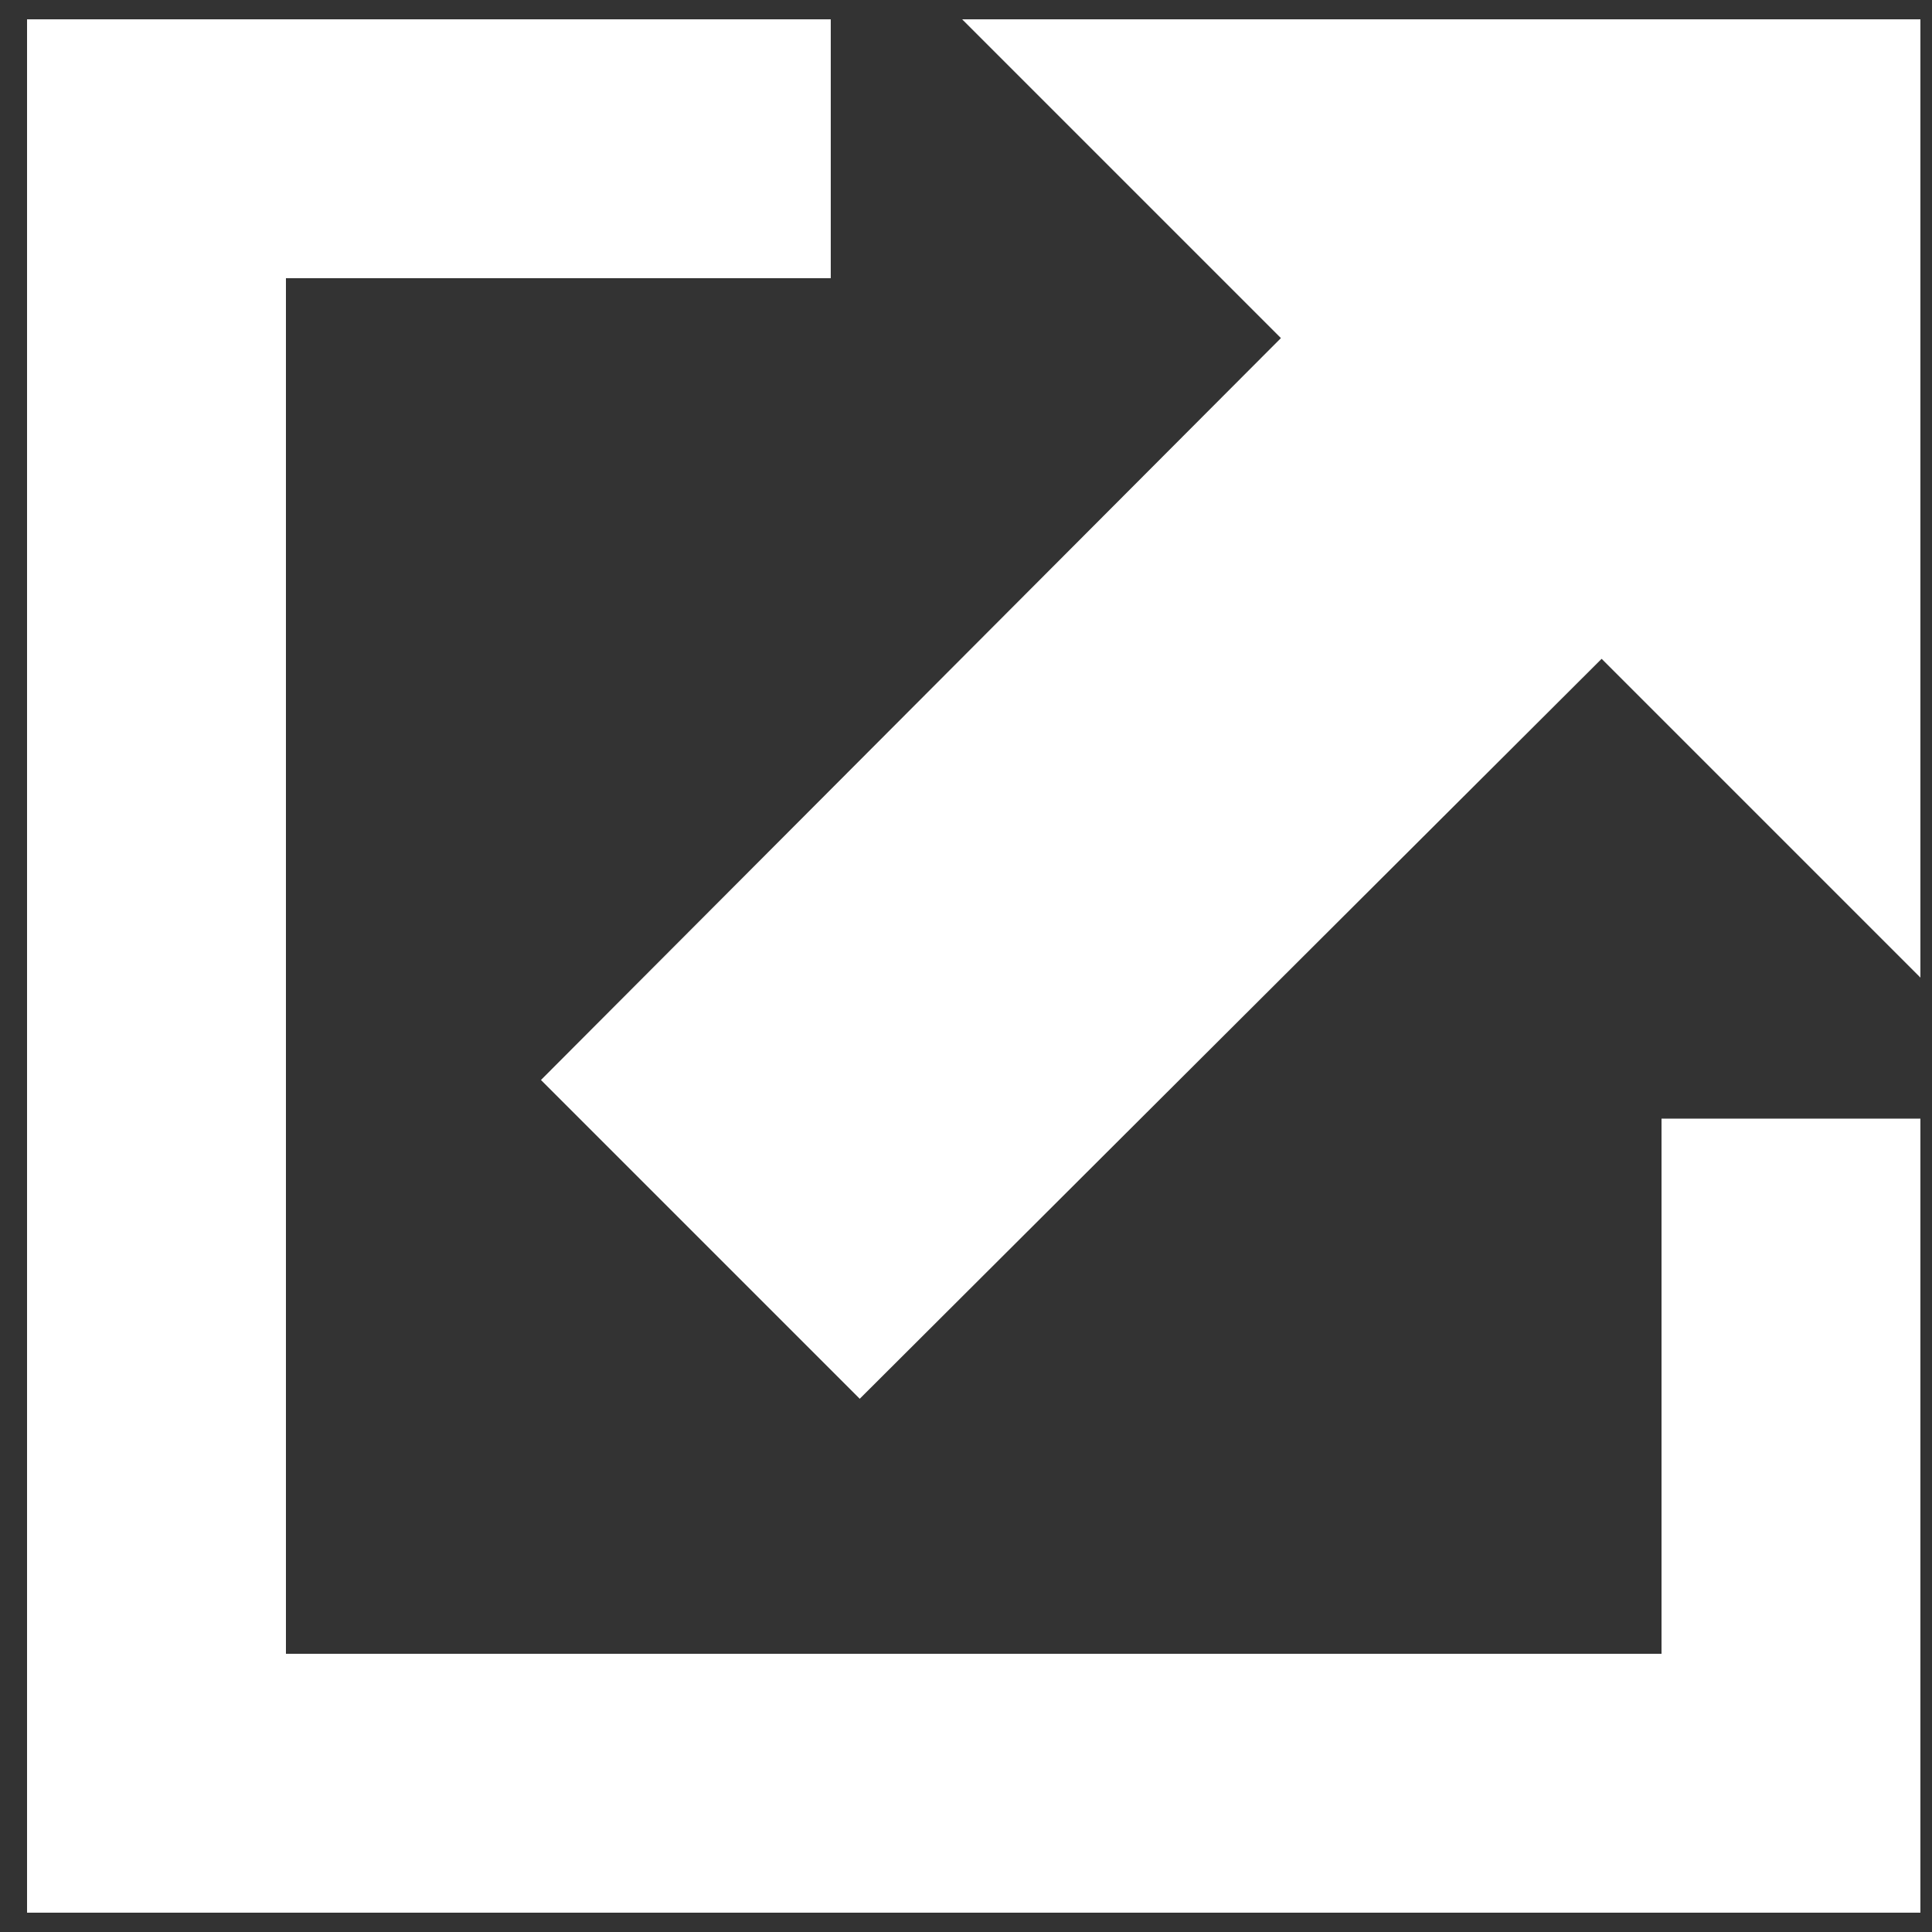 <?xml version="1.0" encoding="utf-8"?>
<!-- Generator: Adobe Illustrator 27.2.0, SVG Export Plug-In . SVG Version: 6.00 Build 0)  -->
<svg version="1.1" id="Layer_1" xmlns="http://www.w3.org/2000/svg" xmlns:xlink="http://www.w3.org/1999/xlink" x="0px" y="0px"
	 viewBox="0 0 100 100" style="enable-background:new 0 0 100 100;" xml:space="preserve">
<rect x="0" y="0" width="100" height="100" fill="#333333" stroke="none"/>
<style type="text/css">
	.st0{fill:#FFFFFF;}
</style>
<polygon class="st0" points="99.4,50.6 99.4,1 49.8,1 66.3,17.5 28,55.9 44.5,72.4 82.9,34.1 "/>
<polygon class="st0" points="86,57.9 86,85.6 14.8,85.6 14.8,14.4 43,14.4 43,1 1.4,1 1.4,99 99.4,99 99.4,57.9 "/>
</svg>
